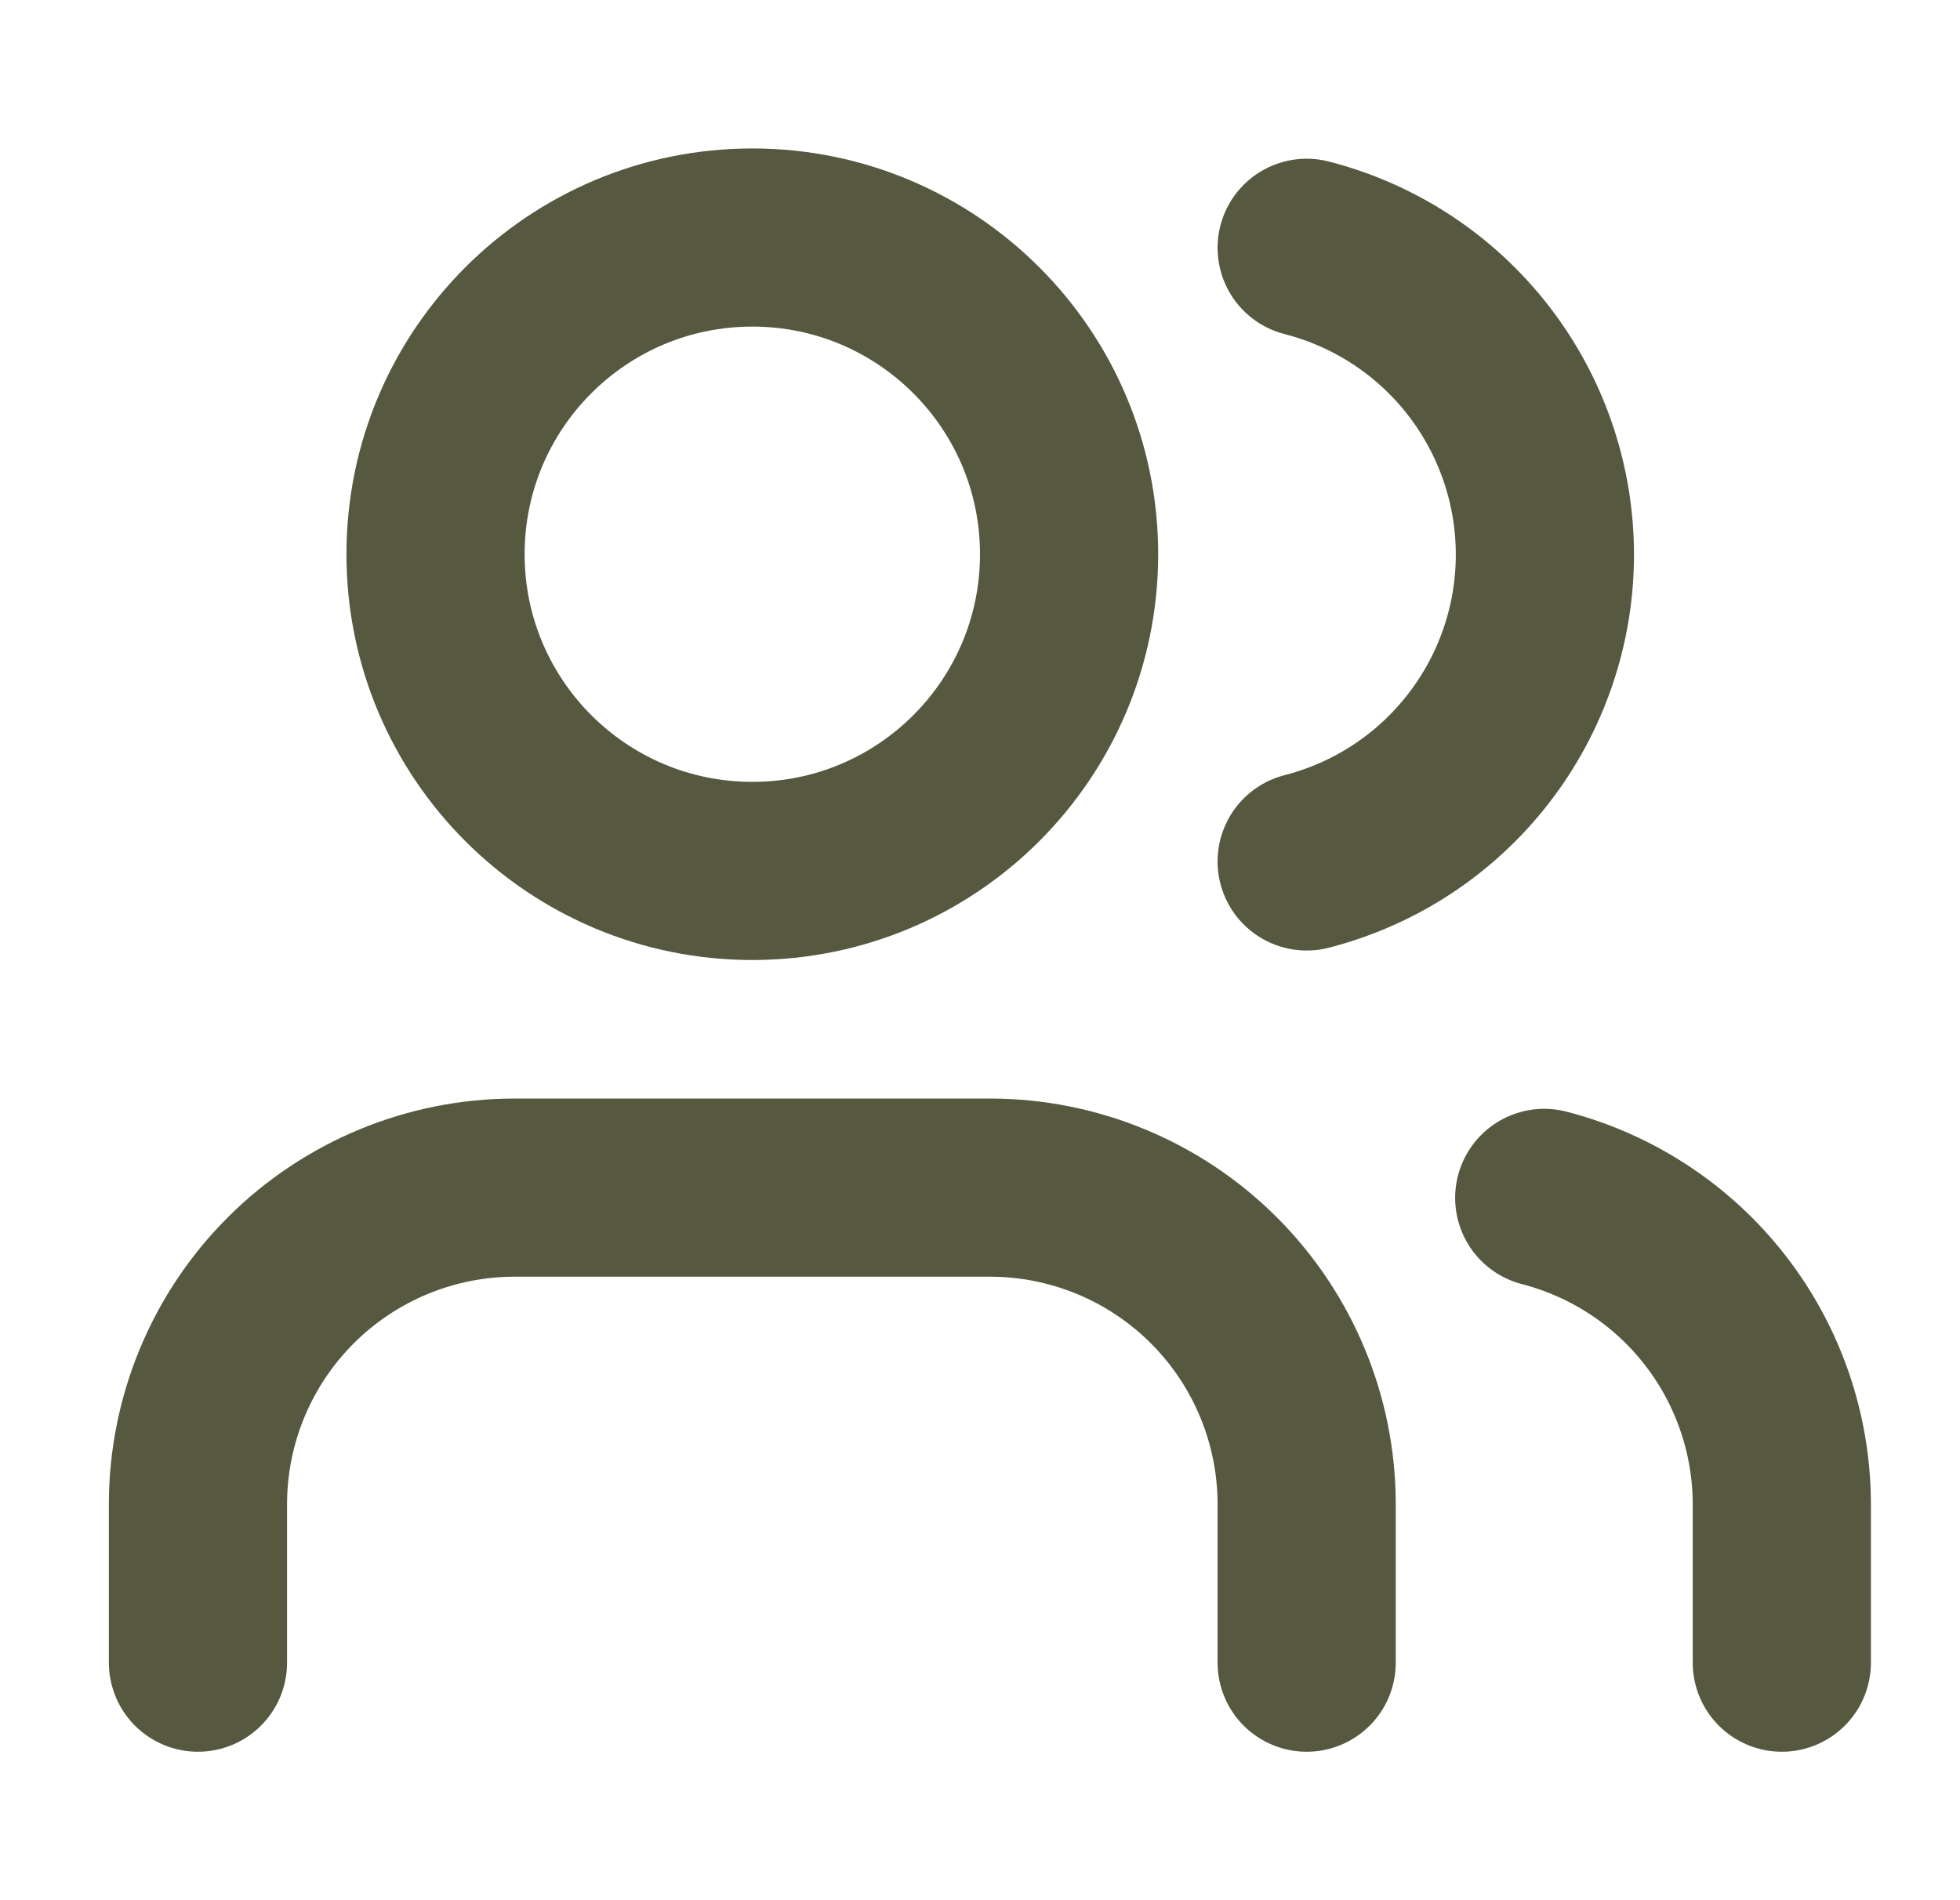 <svg width="33" height="32" viewBox="0 0 33 32" fill="none" xmlns="http://www.w3.org/2000/svg">
<path d="M22 28V25.333C22 23.919 21.438 22.562 20.438 21.562C19.438 20.562 18.081 20 16.667 20H8.667C7.252 20 5.896 20.562 4.895 21.562C3.895 22.562 3.333 23.919 3.333 25.333V28" stroke="#565940" stroke-width="3" stroke-linecap="round" stroke-linejoin="round"/>
<path d="M12.667 14.667C15.612 14.667 18 12.279 18 9.333C18 6.388 15.612 4 12.667 4C9.721 4 7.333 6.388 7.333 9.333C7.333 12.279 9.721 14.667 12.667 14.667Z" stroke="#565940" stroke-width="3" stroke-linecap="round" stroke-linejoin="round"/>
<path d="M30 28V25.333C29.999 24.152 29.606 23.004 28.882 22.07C28.158 21.136 27.144 20.469 26 20.173" stroke="#565940" stroke-width="3" stroke-linecap="round" stroke-linejoin="round"/>
<path d="M22 4.173C23.147 4.467 24.164 5.134 24.89 6.07C25.616 7.005 26.011 8.156 26.011 9.34C26.011 10.524 25.616 11.675 24.89 12.61C24.164 13.546 23.147 14.213 22 14.507" stroke="#565940" stroke-width="3" stroke-linecap="round" stroke-linejoin="round"/>
</svg>

